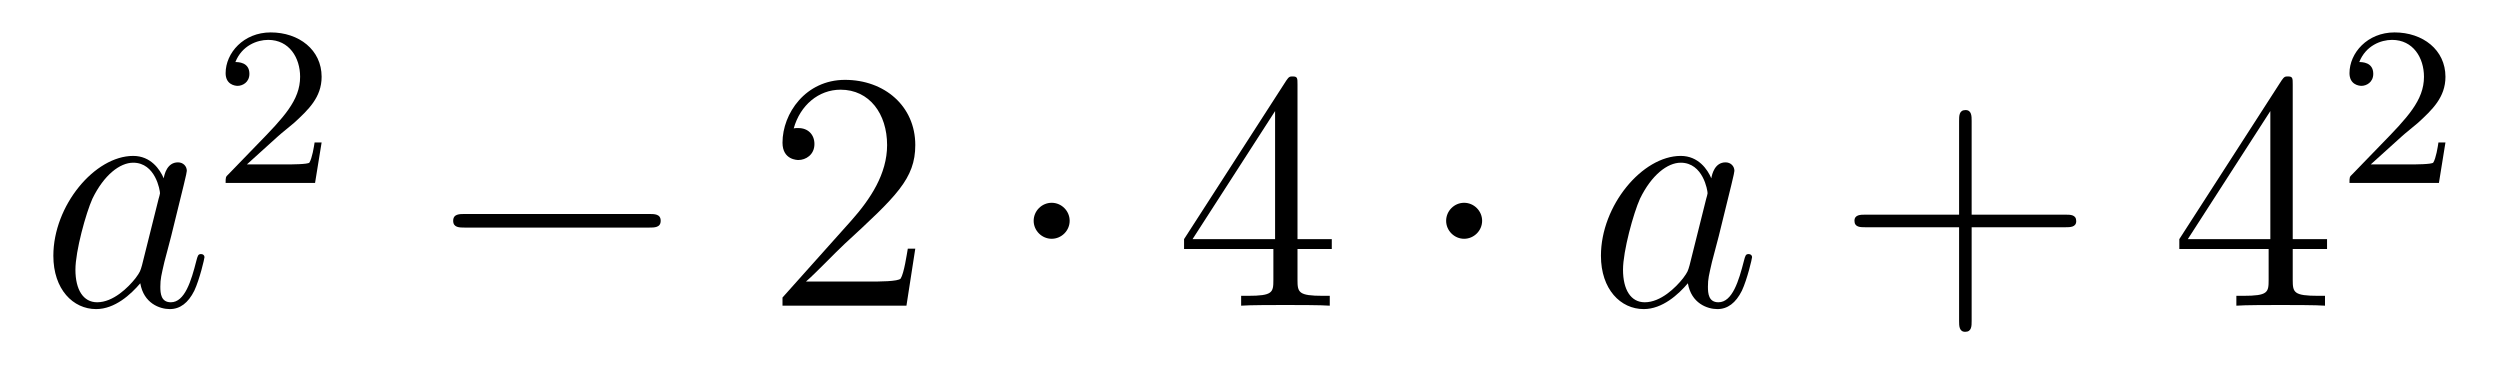<?xml version='1.0'?>
<!-- This file was generated by dvisvgm 1.14.1 -->
<svg height='13pt' version='1.1' viewBox='0 -13 88 13' width='88pt' xmlns='http://www.w3.org/2000/svg' xmlns:xlink='http://www.w3.org/1999/xlink'>
<g id='page1'>
<g transform='matrix(1 0 0 1 -127 652)'>
<path d='M131.998 -655.662C131.938 -655.459 131.938 -655.435 131.771 -655.208C131.508 -654.873 130.982 -654.36 130.42 -654.36C129.93 -654.36 129.655 -654.802 129.655 -655.507C129.655 -656.165 130.026 -657.503 130.253 -658.006C130.659 -658.842 131.221 -659.273 131.688 -659.273C132.476 -659.273 132.632 -658.293 132.632 -658.197C132.632 -658.185 132.596 -658.029 132.584 -658.006L131.998 -655.662ZM132.763 -658.723C132.632 -659.033 132.309 -659.512 131.688 -659.512C130.337 -659.512 128.878 -657.767 128.878 -655.997C128.878 -654.814 129.572 -654.12 130.384 -654.12C131.042 -654.12 131.604 -654.634 131.938 -655.029C132.058 -654.324 132.62 -654.12 132.978 -654.12C133.337 -654.12 133.624 -654.336 133.839 -654.766C134.03 -655.173 134.198 -655.902 134.198 -655.949C134.198 -656.009 134.15 -656.057 134.078 -656.057C133.971 -656.057 133.959 -655.997 133.911 -655.818C133.732 -655.113 133.504 -654.36 133.014 -654.36C132.668 -654.36 132.644 -654.67 132.644 -654.909C132.644 -655.184 132.68 -655.316 132.787 -655.782C132.871 -656.081 132.931 -656.344 133.026 -656.691C133.468 -658.484 133.576 -658.914 133.576 -658.986C133.576 -659.153 133.445 -659.285 133.265 -659.285C132.883 -659.285 132.787 -658.866 132.763 -658.723Z' fill-rule='evenodd'/>
<path d='M136.767 -660.186C136.895 -660.305 137.229 -660.568 137.357 -660.68C137.851 -661.134 138.321 -661.572 138.321 -662.297C138.321 -663.245 137.524 -663.859 136.528 -663.859C135.572 -663.859 134.942 -663.134 134.942 -662.425C134.942 -662.034 135.253 -661.978 135.365 -661.978C135.532 -661.978 135.779 -662.098 135.779 -662.401C135.779 -662.815 135.381 -662.815 135.285 -662.815C135.516 -663.397 136.05 -663.596 136.44 -663.596C137.182 -663.596 137.564 -662.967 137.564 -662.297C137.564 -661.468 136.982 -660.863 136.042 -659.899L135.038 -658.863C134.942 -658.775 134.942 -658.759 134.942 -658.56H138.09L138.321 -659.986H138.074C138.05 -659.827 137.986 -659.428 137.891 -659.277C137.843 -659.213 137.237 -659.213 137.11 -659.213H135.691L136.767 -660.186Z' fill-rule='evenodd'/>
<path d='M149.838 -656.989C150.041 -656.989 150.256 -656.989 150.256 -657.228C150.256 -657.468 150.041 -657.468 149.838 -657.468H143.371C143.168 -657.468 142.952 -657.468 142.952 -657.228C142.952 -656.989 143.168 -656.989 143.371 -656.989H149.838Z' fill-rule='evenodd'/>
<path d='M159.218 -656.248H158.955C158.919 -656.045 158.824 -655.387 158.704 -655.196C158.62 -655.089 157.939 -655.089 157.581 -655.089H155.369C155.692 -655.364 156.421 -656.129 156.732 -656.416C158.549 -658.089 159.218 -658.711 159.218 -659.894C159.218 -661.269 158.13 -662.189 156.744 -662.189C155.357 -662.189 154.544 -661.006 154.544 -659.978C154.544 -659.368 155.07 -659.368 155.106 -659.368C155.357 -659.368 155.668 -659.547 155.668 -659.93C155.668 -660.265 155.44 -660.492 155.106 -660.492C154.998 -660.492 154.974 -660.492 154.939 -660.48C155.166 -661.293 155.811 -661.843 156.588 -661.843C157.604 -661.843 158.226 -660.994 158.226 -659.894C158.226 -658.878 157.64 -657.993 156.959 -657.228L154.544 -654.527V-654.24H158.907L159.218 -656.248Z' fill-rule='evenodd'/>
<path d='M164.652 -657.228C164.652 -657.575 164.366 -657.862 164.019 -657.862C163.672 -657.862 163.385 -657.575 163.385 -657.228C163.385 -656.882 163.672 -656.595 164.019 -656.595C164.366 -656.595 164.652 -656.882 164.652 -657.228Z' fill-rule='evenodd'/>
<path d='M172.672 -662.022C172.672 -662.249 172.672 -662.309 172.505 -662.309C172.409 -662.309 172.373 -662.309 172.278 -662.166L168.679 -656.583V-656.236H171.823V-655.148C171.823 -654.706 171.799 -654.587 170.927 -654.587H170.688V-654.24C170.963 -654.264 171.907 -654.264 172.242 -654.264C172.576 -654.264 173.533 -654.264 173.808 -654.24V-654.587H173.568C172.708 -654.587 172.672 -654.706 172.672 -655.148V-656.236H173.879V-656.583H172.672V-662.022ZM171.883 -661.09V-656.583H168.978L171.883 -661.09Z' fill-rule='evenodd'/>
<path d='M179.171 -657.228C179.171 -657.575 178.884 -657.862 178.537 -657.862C178.191 -657.862 177.904 -657.575 177.904 -657.228C177.904 -656.882 178.191 -656.595 178.537 -656.595C178.884 -656.595 179.171 -656.882 179.171 -657.228Z' fill-rule='evenodd'/>
<path d='M186.473 -655.662C186.413 -655.459 186.413 -655.435 186.246 -655.208C185.983 -654.873 185.457 -654.36 184.895 -654.36C184.405 -654.36 184.13 -654.802 184.13 -655.507C184.13 -656.165 184.5 -657.503 184.728 -658.006C185.134 -658.842 185.696 -659.273 186.162 -659.273C186.951 -659.273 187.107 -658.293 187.107 -658.197C187.107 -658.185 187.071 -658.029 187.059 -658.006L186.473 -655.662ZM187.238 -658.723C187.107 -659.033 186.784 -659.512 186.162 -659.512C184.811 -659.512 183.353 -657.767 183.353 -655.997C183.353 -654.814 184.046 -654.12 184.859 -654.12C185.517 -654.12 186.079 -654.634 186.413 -655.029C186.533 -654.324 187.095 -654.12 187.453 -654.12C187.812 -654.12 188.099 -654.336 188.314 -654.766C188.505 -655.173 188.673 -655.902 188.673 -655.949C188.673 -656.009 188.625 -656.057 188.553 -656.057C188.445 -656.057 188.434 -655.997 188.386 -655.818C188.206 -655.113 187.979 -654.36 187.489 -654.36C187.142 -654.36 187.119 -654.67 187.119 -654.909C187.119 -655.184 187.155 -655.316 187.262 -655.782C187.346 -656.081 187.405 -656.344 187.501 -656.691C187.943 -658.484 188.051 -658.914 188.051 -658.986C188.051 -659.153 187.92 -659.285 187.74 -659.285C187.358 -659.285 187.262 -658.866 187.238 -658.723Z' fill-rule='evenodd'/>
<path d='M196.402 -657.001H199.702C199.868 -657.001 200.083 -657.001 200.083 -657.217C200.083 -657.444 199.88 -657.444 199.702 -657.444H196.402V-660.743C196.402 -660.91 196.402 -661.126 196.187 -661.126C195.96 -661.126 195.96 -660.922 195.96 -660.743V-657.444H192.66C192.493 -657.444 192.277 -657.444 192.277 -657.228C192.277 -657.001 192.481 -657.001 192.66 -657.001H195.96V-653.702C195.96 -653.535 195.96 -653.32 196.175 -653.32C196.402 -653.32 196.402 -653.523 196.402 -653.702V-657.001Z' fill-rule='evenodd'/>
<path d='M207.704 -662.022C207.704 -662.249 207.704 -662.309 207.538 -662.309C207.442 -662.309 207.406 -662.309 207.31 -662.166L203.712 -656.583V-656.236H206.856V-655.148C206.856 -654.706 206.832 -654.587 205.96 -654.587H205.72V-654.24C205.996 -654.264 206.94 -654.264 207.275 -654.264C207.608 -654.264 208.566 -654.264 208.84 -654.24V-654.587H208.601C207.74 -654.587 207.704 -654.706 207.704 -655.148V-656.236H208.912V-656.583H207.704V-662.022ZM206.916 -661.09V-656.583H204.011L206.916 -661.09Z' fill-rule='evenodd'/>
<path d='M211.528 -660.186C211.655 -660.305 211.99 -660.568 212.117 -660.68C212.611 -661.134 213.08 -661.572 213.08 -662.297C213.08 -663.245 212.284 -663.859 211.288 -663.859C210.332 -663.859 209.702 -663.134 209.702 -662.425C209.702 -662.034 210.013 -661.978 210.125 -661.978C210.292 -661.978 210.539 -662.098 210.539 -662.401C210.539 -662.815 210.14 -662.815 210.046 -662.815C210.276 -663.397 210.81 -663.596 211.2 -663.596C211.942 -663.596 212.324 -662.967 212.324 -662.297C212.324 -661.468 211.742 -660.863 210.802 -659.899L209.798 -658.863C209.702 -658.775 209.702 -658.759 209.702 -658.56H212.85L213.08 -659.986H212.833C212.81 -659.827 212.747 -659.428 212.651 -659.277C212.603 -659.213 211.997 -659.213 211.87 -659.213H210.451L211.528 -660.186Z' fill-rule='evenodd'/>
</g>
</g>
</svg>

